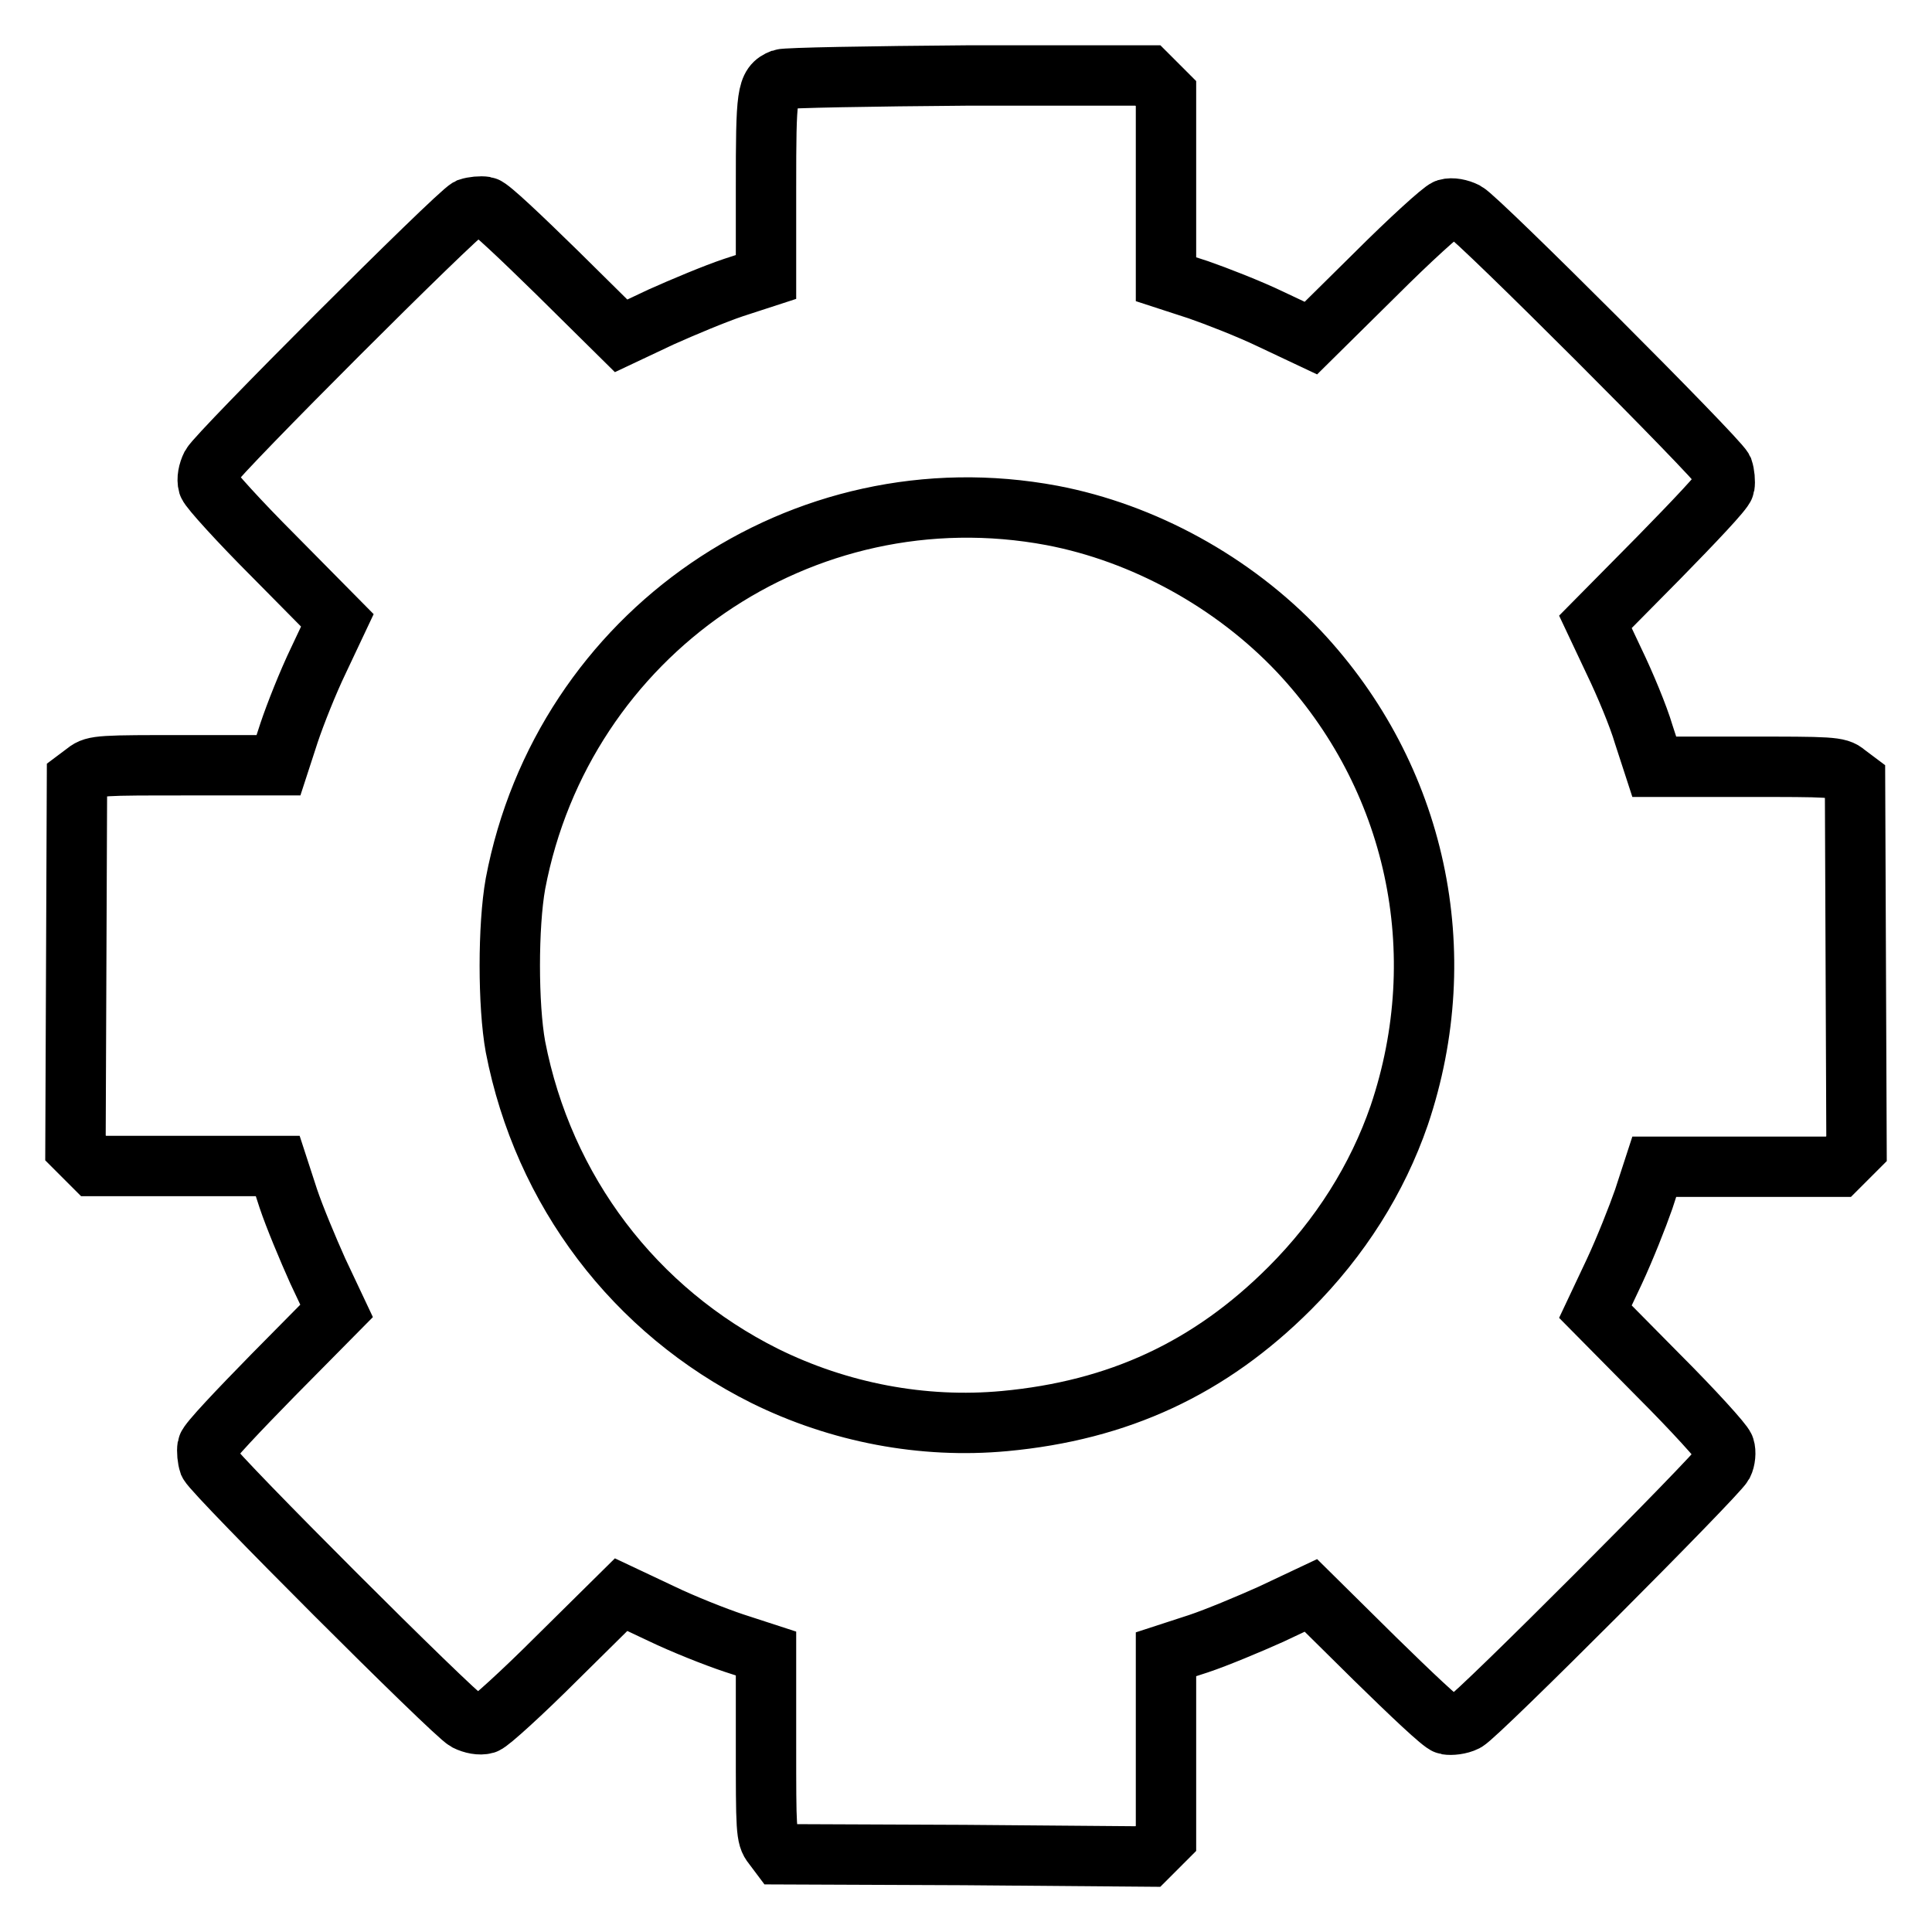 <?xml version="1.0" encoding="utf-8"?>
<!-- Svg Vector Icons : http://www.onlinewebfonts.com/icon -->
<!DOCTYPE svg PUBLIC "-//W3C//DTD SVG 1.1//EN" "http://www.w3.org/Graphics/SVG/1.1/DTD/svg11.dtd">
<svg version="1.1" xmlns="http://www.w3.org/2000/svg" xmlns:xlink="http://www.w3.org/1999/xlink" x="0px" y="0px" viewBox="0 0 256 256" enable-background="new 0 0 256 256" xml:space="preserve">
<g><g><g><path stroke-width="8" fill-opacity="0" stroke="#000000"  d="M103.6,10.5c-2,0.8-2.1,1.9-2.1,14.3v11.9l-4.3,1.4c-2.4,0.8-6.7,2.6-9.6,3.9l-5.3,2.5l-8.5-8.4c-4.7-4.6-8.9-8.6-9.5-8.7c-0.6-0.1-1.6,0-2.2,0.2c-1.6,0.8-33.2,32.4-34.1,34.1c-0.4,0.8-0.6,1.8-0.4,2.5c0.2,0.6,4.1,4.9,8.7,9.5l8.4,8.5l-2.5,5.3c-1.4,2.9-3.1,7.2-3.9,9.6l-1.4,4.3H24.7c-11.2,0-12.2,0-13.3,0.9l-1.2,0.9l-0.1,24.4L10,152.1l1.2,1.2l1.2,1.2h12.2h12.2l1.4,4.3c0.8,2.4,2.6,6.7,3.9,9.6l2.5,5.3l-8.4,8.5c-4.6,4.7-8.6,8.9-8.7,9.5c-0.1,0.6,0,1.6,0.2,2.2c0.8,1.6,32.4,33.2,34.1,34.1c0.8,0.4,1.8,0.6,2.5,0.4c0.6-0.2,4.9-4.1,9.5-8.7l8.5-8.4l5.3,2.5c2.9,1.4,7.2,3.1,9.6,3.9l4.3,1.4l0,12.1c0,11.2,0,12.2,0.9,13.3l0.9,1.2l24.4,0.1l24.4,0.2l1.2-1.2l1.2-1.2v-12.2v-12.2l4.3-1.4c2.4-0.8,6.7-2.6,9.6-3.9l5.3-2.5l8.5,8.4c4.7,4.6,8.9,8.6,9.5,8.7c0.6,0.1,1.7,0,2.5-0.4c1.7-0.9,33.2-32.5,34.1-34.1c0.3-0.6,0.4-1.6,0.2-2.2c-0.2-0.6-4.1-4.9-8.7-9.5l-8.4-8.5l2.5-5.3c1.4-3,3.1-7.3,3.9-9.6l1.4-4.3h12.2h12.2l1.2-1.2l1.2-1.2l-0.1-24.4l-0.1-24.4l-1.2-0.9c-1-0.9-2.1-0.9-13.3-0.9l-12.1,0l-1.4-4.3c-0.7-2.4-2.5-6.7-3.9-9.6l-2.5-5.3l8.4-8.5c4.6-4.7,8.6-8.9,8.7-9.5c0.1-0.6,0-1.6-0.2-2.2c-0.8-1.6-32.4-33.2-34.1-34.1c-0.8-0.4-1.8-0.6-2.5-0.4c-0.6,0.2-4.9,4.1-9.5,8.7l-8.5,8.4l-5.3-2.5c-2.9-1.4-7.3-3.1-9.6-3.9l-4.3-1.4V24.6V12.4l-1.2-1.2l-1.2-1.2l-23.7,0C115.3,10.1,104.2,10.3,103.6,10.5z M139.4,68.3c12.1,2.3,24,8.8,32.7,18c15.6,16.6,20.6,39.9,13.3,61.5c-2.9,8.4-7.8,16.2-14.5,22.9c-10.6,10.6-22.7,16.2-37.8,17.6c-10.8,1-21.9-1.1-31.8-6c-17.2-8.6-29.3-24.5-33-43.6c-1-5.5-1-16,0-21.6C74.6,83.9,106.3,62.1,139.4,68.3z"/></g></g></g>
</svg>